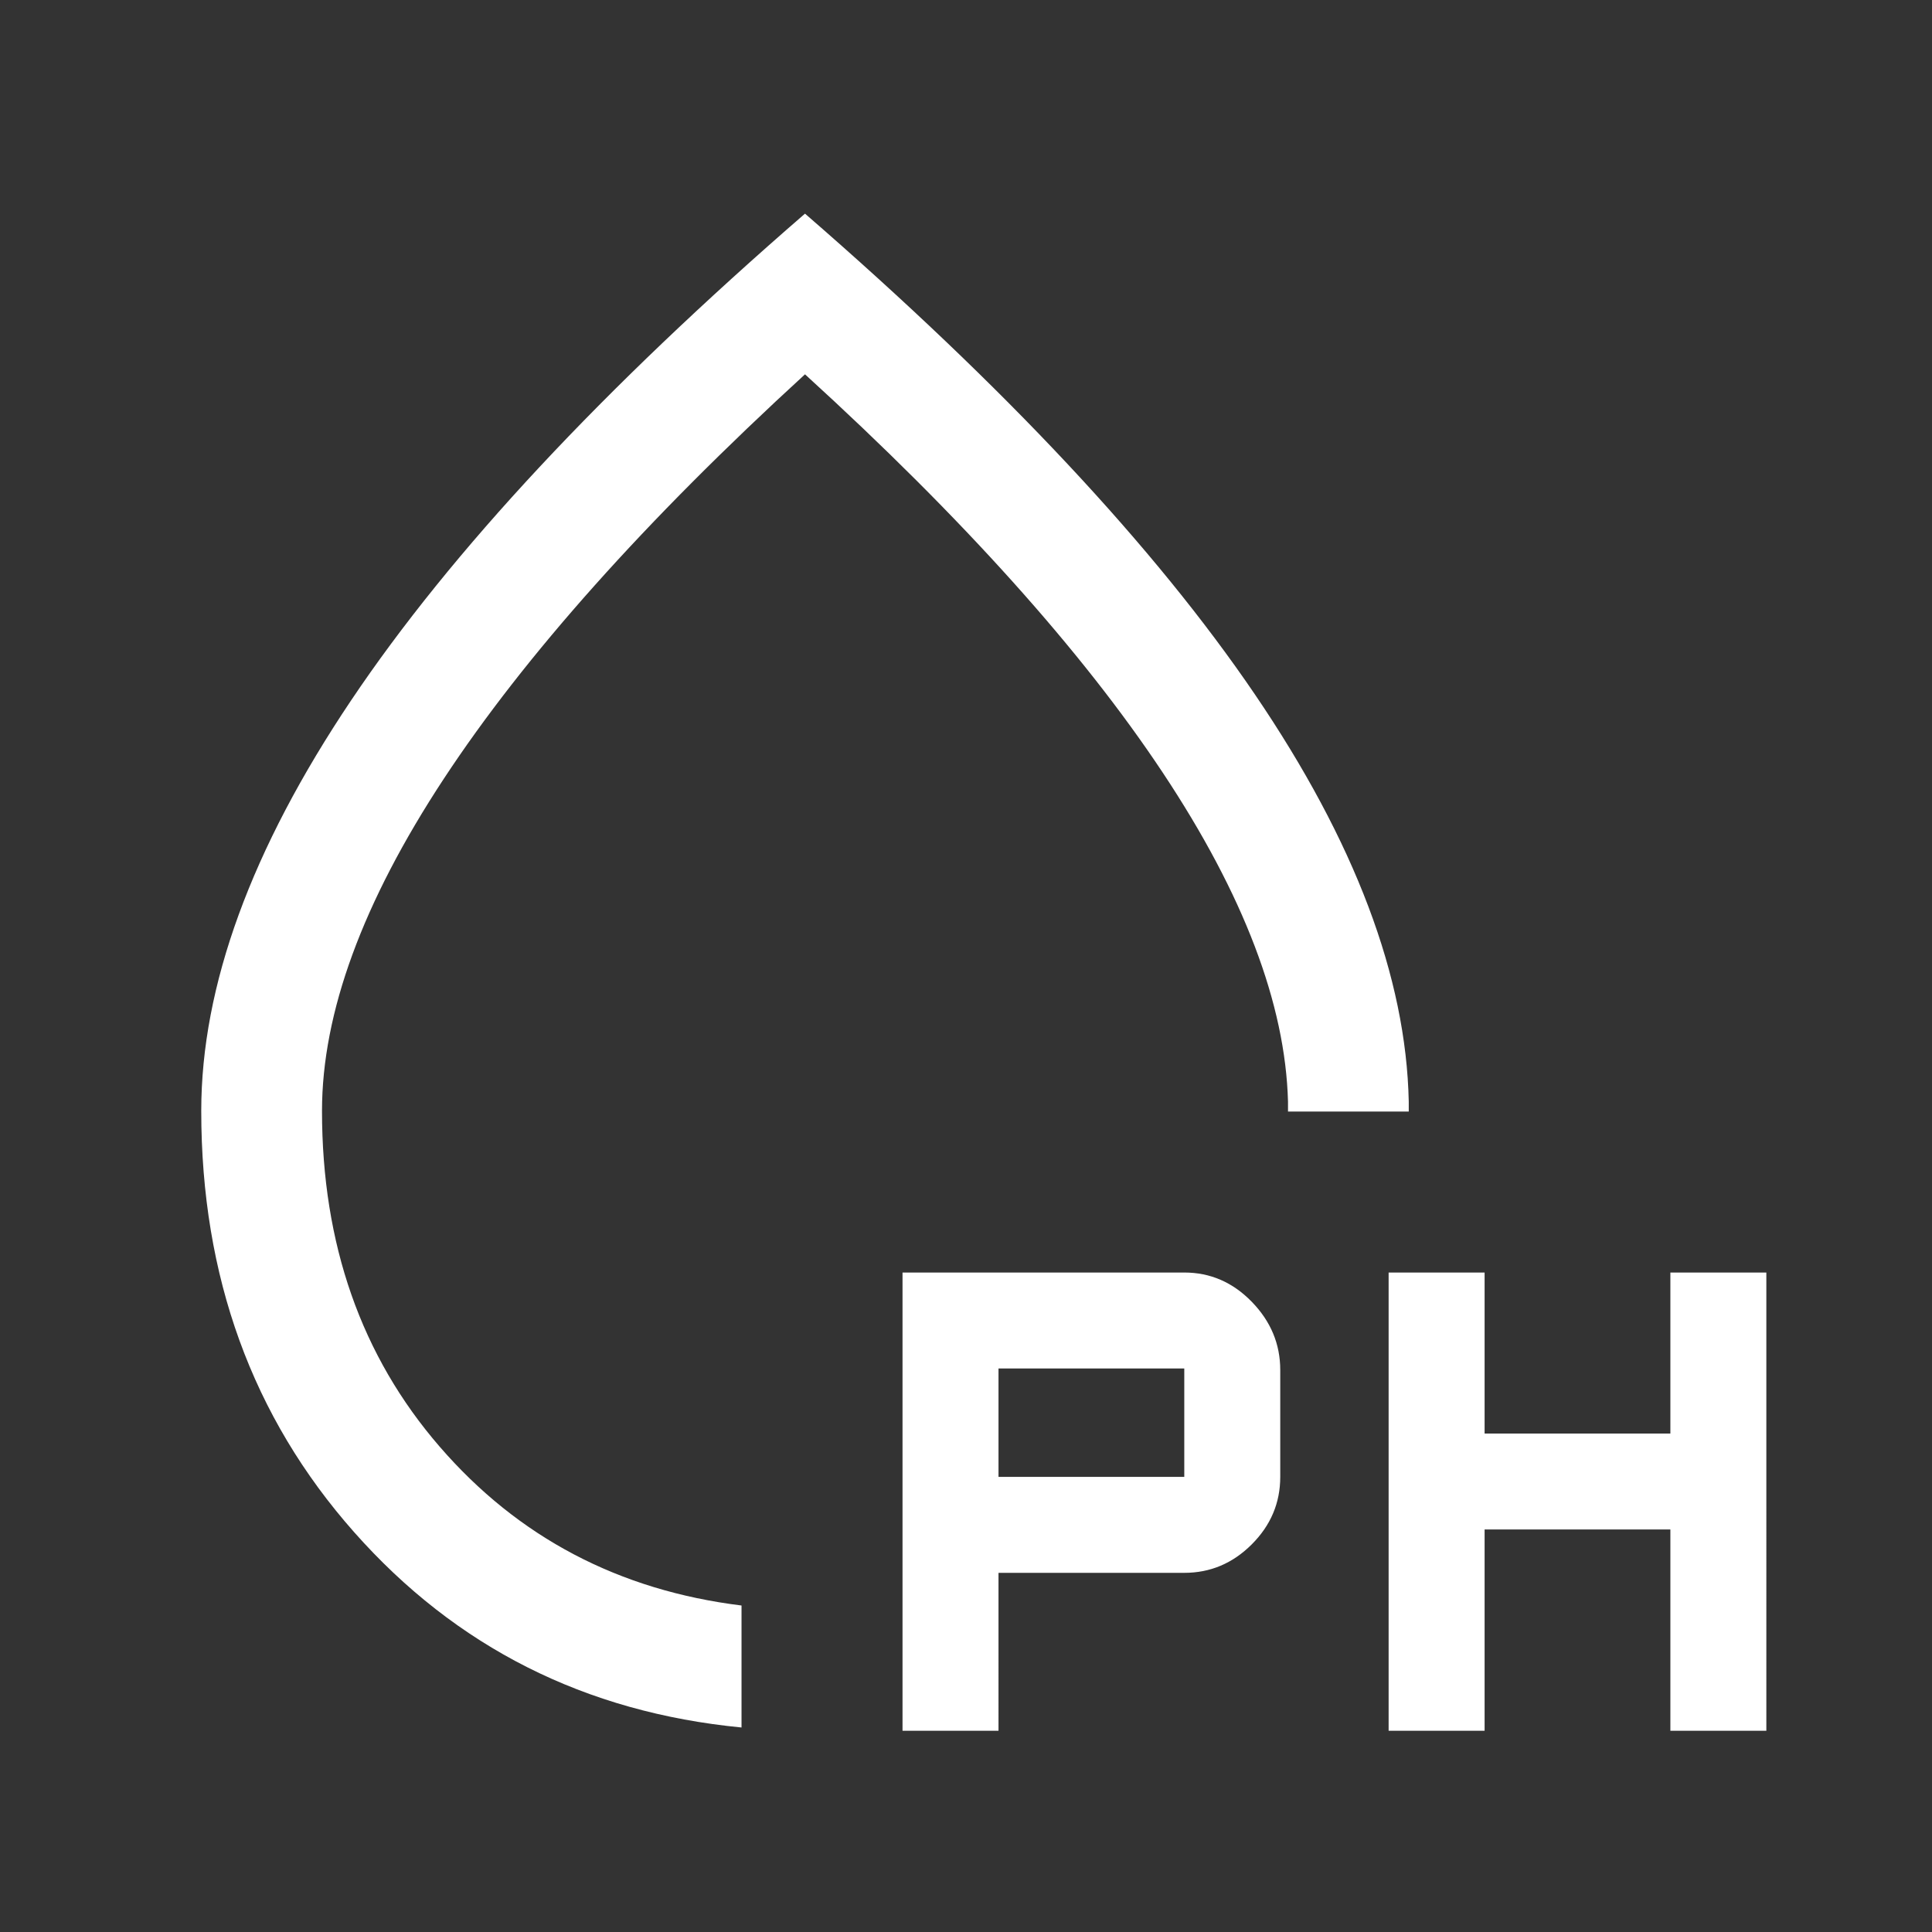 <?xml version="1.0" encoding="UTF-8"?> <svg xmlns="http://www.w3.org/2000/svg" height="24px" viewBox="0 -960 960 960" width="24px" fill="#FFFFFF"><rect x="0" y="-960" width="960" height="960" fill="#333333" stroke="none"/><path d="M368.46-101.62q-116.61-11.3-192.54-97.11Q100-284.54 100-408q0-93.08 74.5-204.04T400-853.84q149.08 129.3 223.58 238.92 74.5 109.61 76.42 202.3v4.93h-60v-4.93q-1.92-72.61-62.23-163.46Q517.46-666.92 400-774 281-665 220.5-573T160-408q0 99.31 58.5 166.88 58.5 67.58 149.96 78.89v60.61ZM400-468.23ZM448.46-100v-227.69h140q19.39 0 33.54 14.54 14.15 14.53 14.15 33.92v53.08q0 19.38-14.15 33.53-14.15 14.16-33.54 14.16h-92.31V-100h-47.69ZM690-100v-227.69h47.69v80H830v-80h47.69V-100H830v-100h-92.31v100H690ZM496.15-226.15h92.31V-280h-92.31v53.85Z"></path></svg> 
